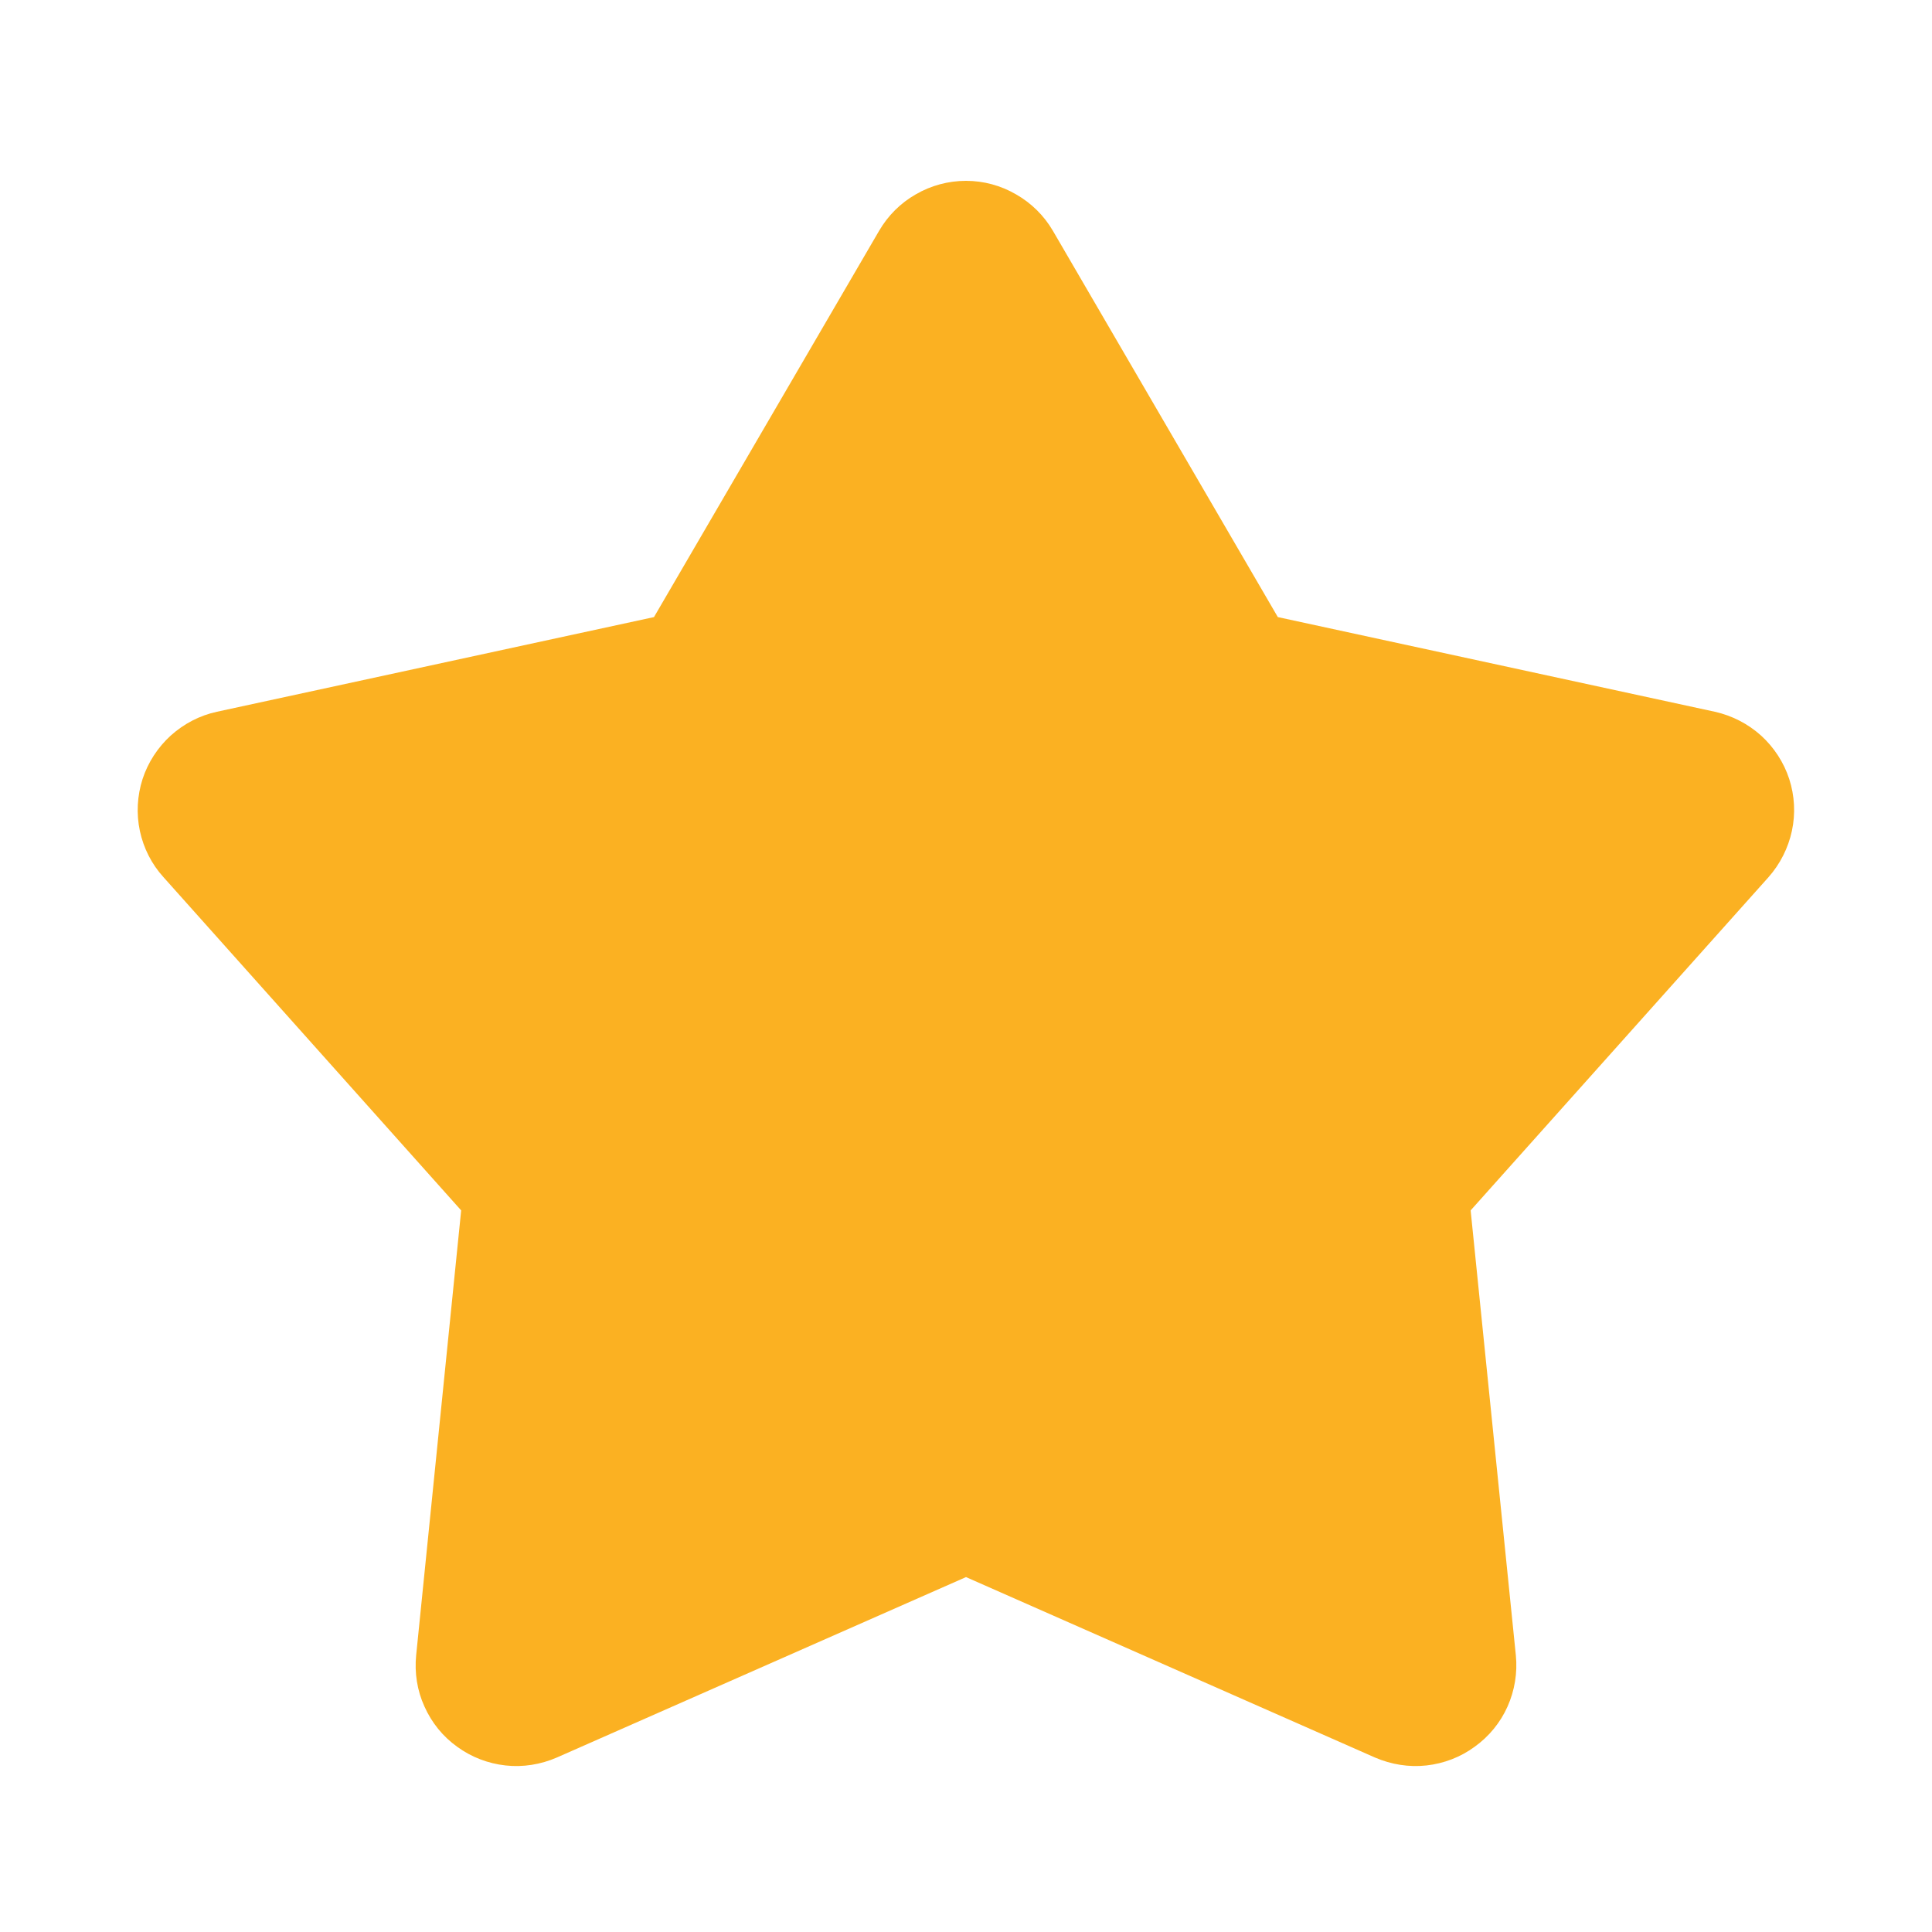 <svg width="10" height="10" viewBox="0 0 10 10" fill="none" xmlns="http://www.w3.org/2000/svg">
<g clip-path="url(#clip0_17790_1266)">
<path d="M4.55 1.195C4.596 1.116 4.661 1.051 4.74 1.006C4.819 0.96 4.909 0.936 5 0.936C5.091 0.936 5.18 0.96 5.259 1.006C5.338 1.051 5.404 1.116 5.45 1.195L6.614 3.194L8.876 3.684C8.965 3.704 9.047 3.746 9.115 3.807C9.182 3.868 9.233 3.946 9.261 4.032C9.289 4.119 9.294 4.211 9.275 4.3C9.256 4.389 9.214 4.472 9.154 4.54L7.612 6.265L7.846 8.568C7.855 8.658 7.84 8.75 7.803 8.833C7.766 8.916 7.707 8.988 7.633 9.041C7.56 9.095 7.473 9.128 7.383 9.138C7.292 9.148 7.201 9.133 7.117 9.097L5 8.163L2.882 9.097C2.799 9.133 2.707 9.148 2.617 9.138C2.526 9.128 2.44 9.095 2.366 9.041C2.292 8.988 2.234 8.916 2.197 8.833C2.159 8.75 2.145 8.658 2.154 8.568L2.387 6.265L0.846 4.54C0.785 4.473 0.743 4.39 0.724 4.301C0.705 4.212 0.71 4.119 0.738 4.032C0.766 3.946 0.817 3.868 0.884 3.807C0.952 3.746 1.034 3.703 1.123 3.684L3.385 3.194L4.55 1.195Z" fill="#FBB122"/>
</g>
<defs>
<clipPath id="clip0_17790_1266">
<rect width="10" height="10" fill="white"/>
</clipPath>
</defs>
</svg>
